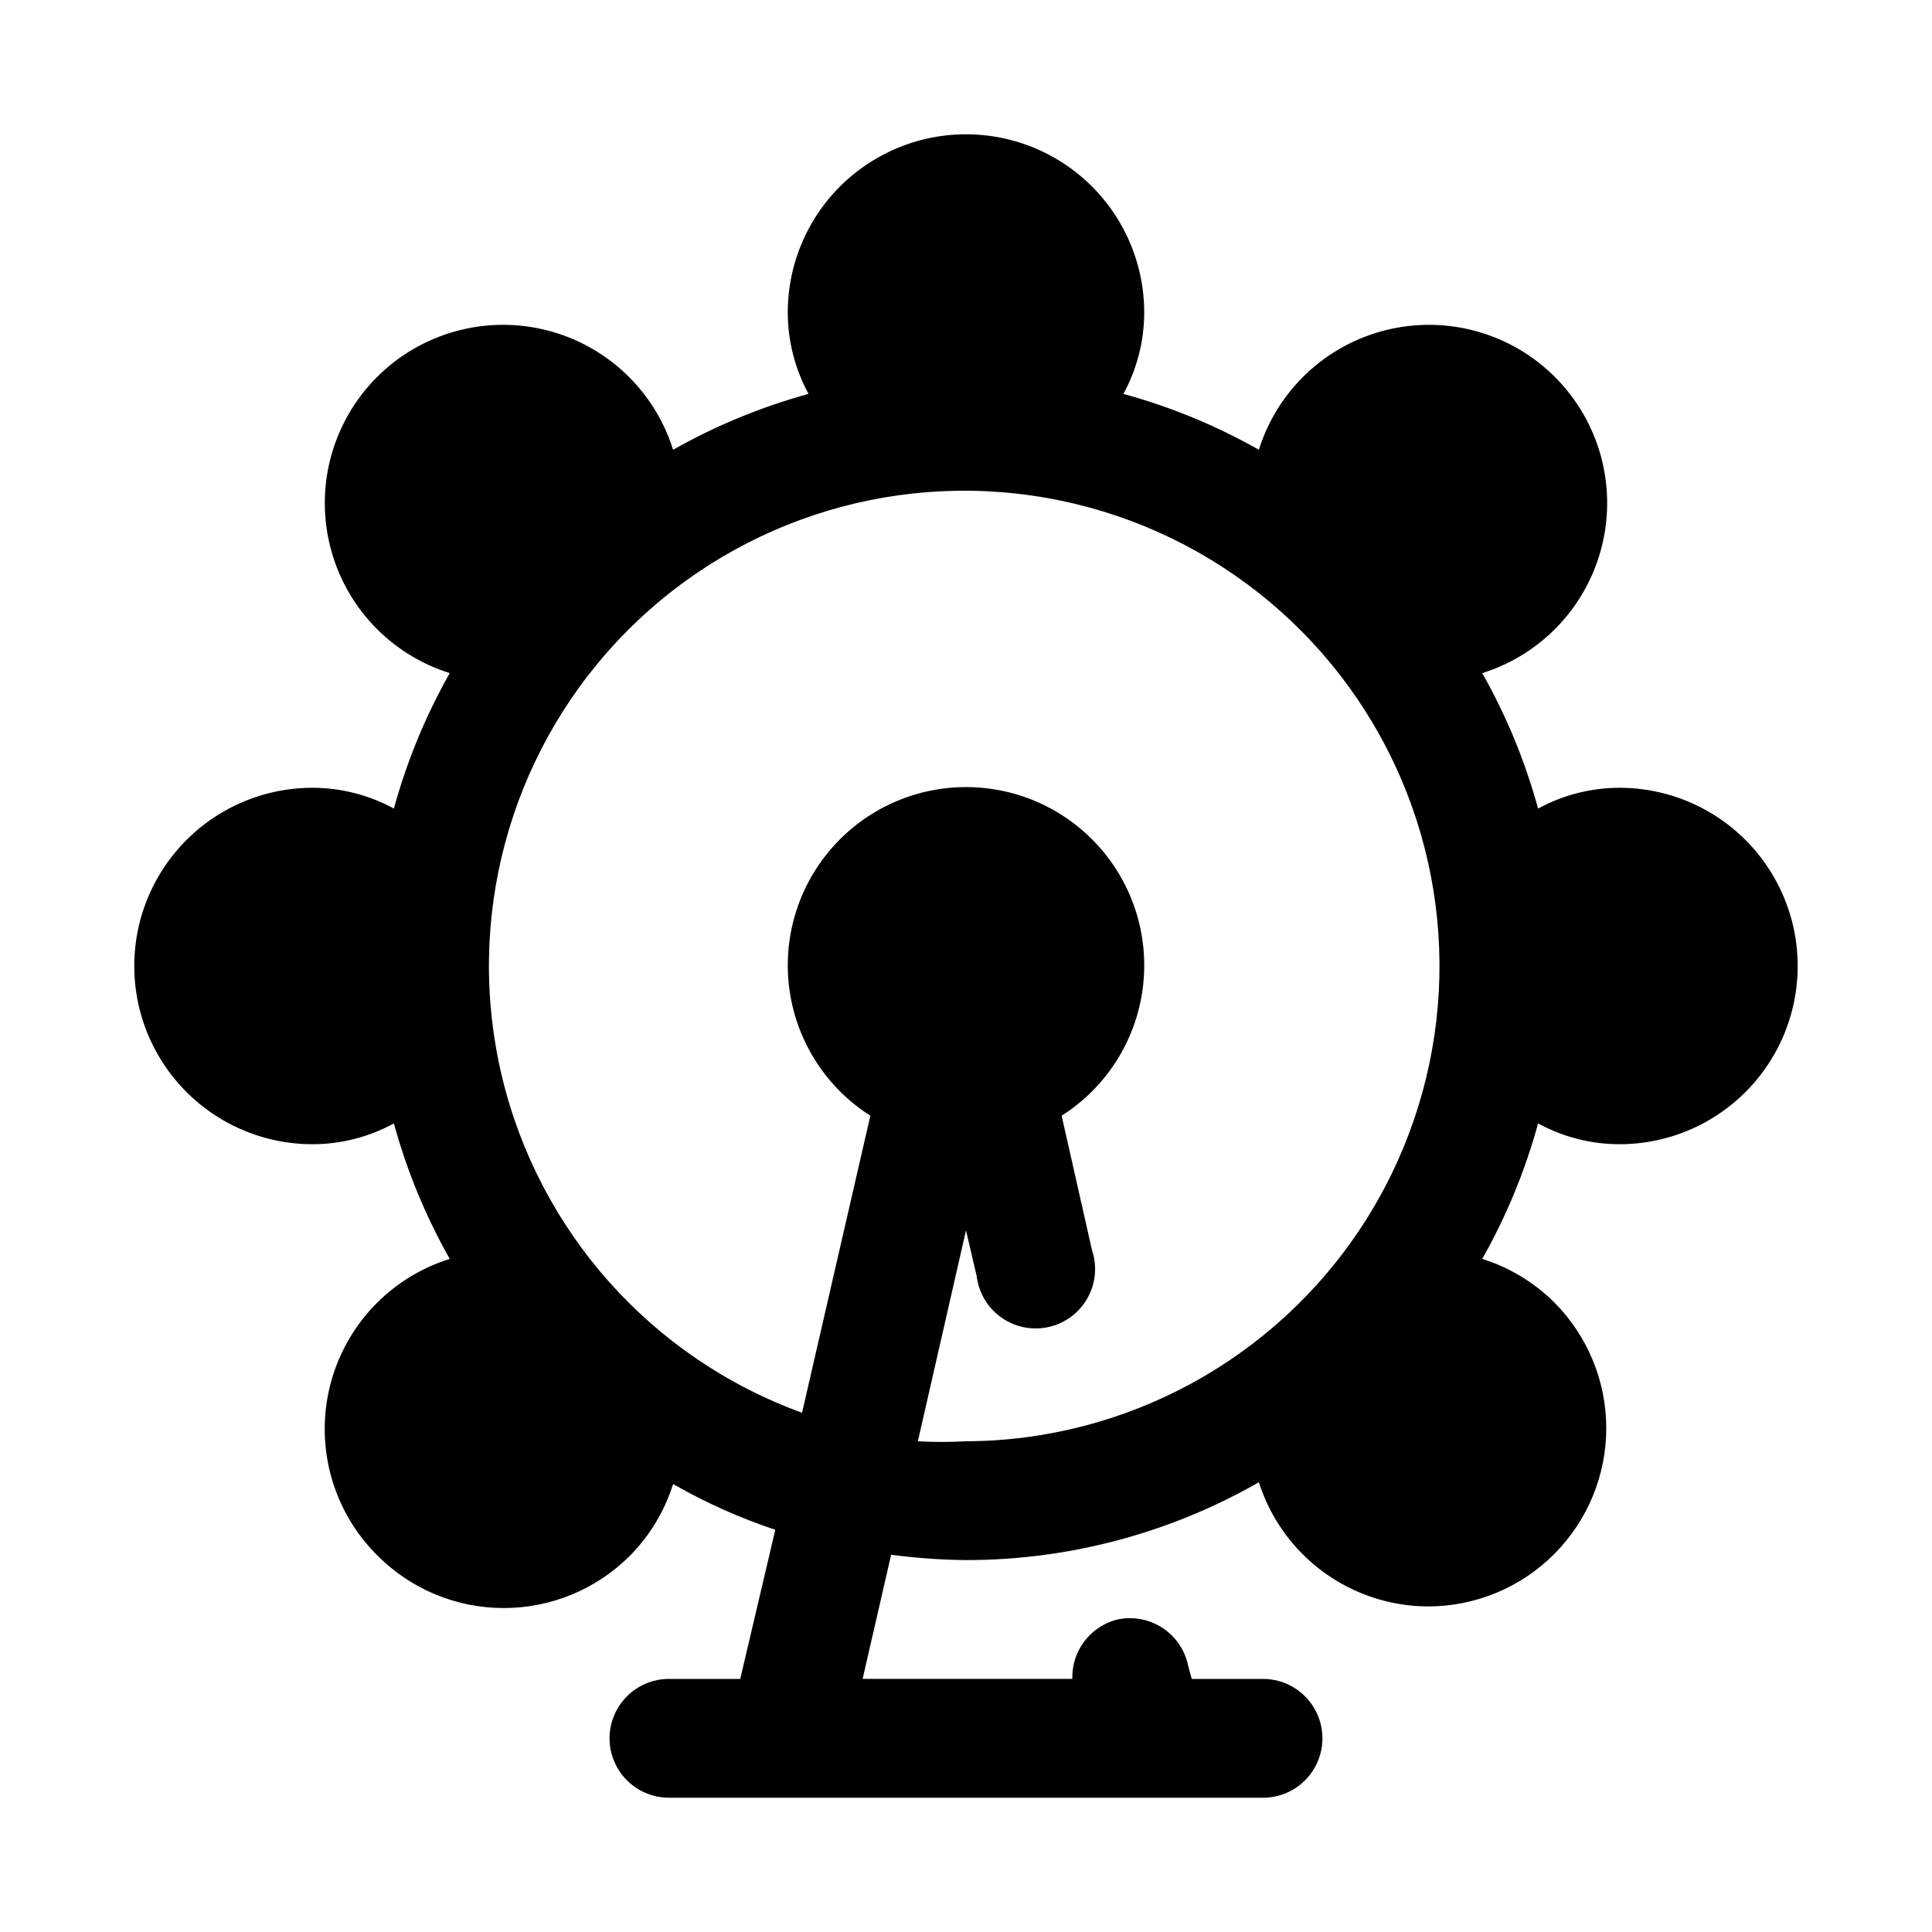 <?xml version="1.0" encoding="UTF-8"?>
<!-- Uploaded to: ICON Repo, www.svgrepo.com, Generator: ICON Repo Mixer Tools -->
<svg fill="#000000" width="800px" height="800px" version="1.1" viewBox="144 144 512 512" xmlns="http://www.w3.org/2000/svg">
 <path d="m573.18 352.77c-7.539 0.012-14.953 1.902-21.57 5.512-3.434-12.531-8.402-24.59-14.801-35.898 15.766-4.941 27.805-17.758 31.742-33.805 3.941-16.043-0.789-32.98-12.469-44.66-11.684-11.684-28.621-16.414-44.664-12.473s-28.863 15.977-33.805 31.742c-11.309-6.394-23.367-11.367-35.898-14.801 3.609-6.617 5.504-14.031 5.512-21.57 0-16.871-9.004-32.465-23.617-40.902s-32.617-8.438-47.23 0c-14.613 8.438-23.617 24.031-23.617 40.902 0.012 7.539 1.902 14.953 5.512 21.57-12.531 3.434-24.59 8.406-35.898 14.801-4.941-15.766-17.758-27.801-33.805-31.742-16.043-3.941-32.98 0.789-44.66 12.473-11.684 11.68-16.414 28.617-12.473 44.66 3.941 16.047 15.977 28.863 31.742 33.805-6.394 11.309-11.367 23.367-14.801 35.898-6.617-3.609-14.031-5.5-21.57-5.512-16.871 0-32.465 9.004-40.902 23.617-8.438 14.613-8.438 32.617 0 47.23s24.031 23.617 40.902 23.617c7.539-0.008 14.953-1.902 21.57-5.512 3.434 12.531 8.406 24.59 14.801 35.898-15.832 4.953-27.906 17.848-31.805 33.969-3.902 16.121 0.938 33.109 12.754 44.75 8.855 8.848 20.859 13.812 33.379 13.812 12.516 0 24.52-4.965 33.375-13.812 5.293-5.344 9.234-11.875 11.492-19.051 8.605 4.93 17.676 8.992 27.082 12.125l-9.289 39.516h-18.895c-5.625 0-10.82 3.004-13.633 7.875-2.812 4.871-2.812 10.871 0 15.742 2.812 4.871 8.008 7.871 13.633 7.871h157.44c5.625 0 10.824-3 13.633-7.871 2.812-4.871 2.812-10.871 0-15.742-2.809-4.871-8.008-7.875-13.633-7.875h-18.895l-0.945-3.465 0.004 0.004c-0.832-4.129-3.285-7.75-6.805-10.055-3.519-2.309-7.816-3.109-11.934-2.227-3.492 0.863-6.586 2.894-8.762 5.758-2.176 2.867-3.309 6.391-3.203 9.984h-55.574l7.559-32.906-0.004 0.004c6.578 0.875 13.203 1.348 19.84 1.414 27.227 0.012 53.984-7.102 77.617-20.625 3.031 9.531 9.012 17.852 17.074 23.762 8.062 5.914 17.797 9.117 27.797 9.145 12.516-0.012 24.52-4.992 33.367-13.848 8.852-8.855 13.82-20.859 13.824-33.379 0-12.52-4.969-24.523-13.816-33.383-5.344-5.293-11.875-9.234-19.051-11.492 6.398-11.309 11.367-23.367 14.801-35.898 6.617 3.609 14.031 5.504 21.57 5.512 16.875 0 32.465-9.004 40.902-23.617s8.438-32.617 0-47.23c-8.438-14.613-24.027-23.617-40.902-23.617zm-173.18 173.18c-4.25 0.238-8.508 0.238-12.754 0l12.754-55.891 2.832 12.121v0.004c0.531 4.426 2.914 8.422 6.559 10.988 3.644 2.57 8.207 3.477 12.555 2.488 4.352-0.984 8.078-3.769 10.254-7.66 2.18-3.891 2.609-8.523 1.176-12.746l-8.031-35.582h0.004c11.582-7.363 19.387-19.402 21.383-32.984 1.992-13.578-2.016-27.355-10.988-37.742-8.973-10.387-22.02-16.359-35.742-16.359-13.727 0-26.773 5.973-35.746 16.359-8.973 10.387-12.98 24.164-10.984 37.742 1.996 13.582 9.801 25.621 21.383 32.984l-18.105 78.719v0.004c-39.828-14.457-69.719-47.969-79.547-89.18-9.824-41.215 1.727-84.605 30.746-115.48 29.016-30.871 71.613-45.086 113.36-37.824 41.742 7.258 77.035 35.02 93.926 73.875 16.895 38.855 13.117 83.602-10.047 119.08-23.164 35.473-62.613 56.926-104.98 57.086z"/>
</svg>